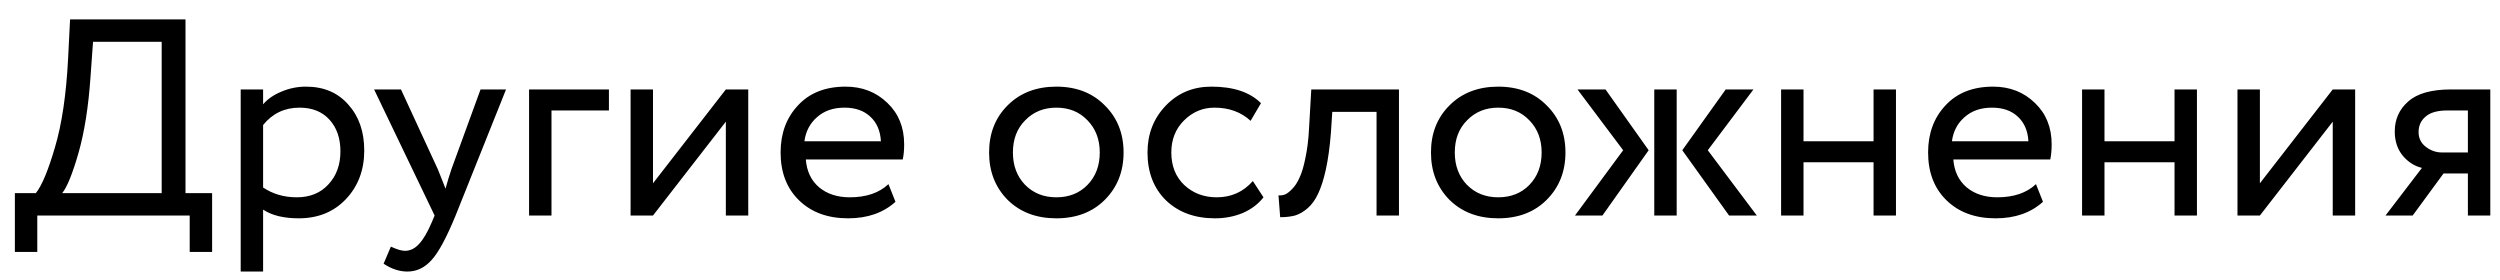 <svg width="116" height="13" viewBox="0 0 116 13" fill="none" xmlns="http://www.w3.org/2000/svg">
<path d="M0.69 11.69V8.96H1.665C1.942 8.613 2.237 7.907 2.549 6.841C2.87 5.766 3.073 4.393 3.16 2.72L3.251 0.9H8.607V8.96H9.842V11.69H8.802V10H1.73V11.69H0.69ZM4.2 3.565C4.105 4.952 3.918 6.13 3.641 7.101C3.364 8.063 3.112 8.683 2.887 8.96H7.502V1.94H4.317L4.2 3.565ZM11.168 12.6V4.15H12.208V4.839C12.416 4.596 12.698 4.401 13.053 4.254C13.417 4.098 13.799 4.02 14.197 4.02C15.021 4.02 15.675 4.297 16.16 4.852C16.654 5.398 16.901 6.109 16.901 6.984C16.901 7.885 16.62 8.635 16.056 9.233C15.493 9.831 14.761 10.13 13.859 10.13C13.166 10.13 12.616 9.996 12.208 9.727V12.6H11.168ZM13.898 4.995C13.205 4.995 12.642 5.264 12.208 5.801V8.7C12.659 9.003 13.179 9.155 13.768 9.155C14.384 9.155 14.873 8.956 15.237 8.557C15.61 8.158 15.796 7.647 15.796 7.023C15.796 6.416 15.627 5.927 15.289 5.554C14.951 5.181 14.488 4.995 13.898 4.995ZM23.48 4.15L21.14 10C20.724 11.014 20.356 11.699 20.035 12.054C19.715 12.418 19.338 12.6 18.904 12.6C18.532 12.6 18.163 12.479 17.799 12.236L18.137 11.443C18.415 11.573 18.631 11.638 18.788 11.638C19.03 11.638 19.247 11.534 19.438 11.326C19.637 11.118 19.836 10.78 20.035 10.312L20.166 10L17.358 4.15H18.605L20.322 7.868C20.356 7.946 20.473 8.241 20.672 8.752C20.75 8.466 20.841 8.167 20.945 7.855L22.297 4.15H23.48ZM24.549 10V4.15H28.254V5.125H25.589V10H24.549ZM30.299 10H29.259V4.15H30.299V8.505L33.679 4.15H34.719V10H33.679V5.645L30.299 10ZM41.225 8.544L41.55 9.363C40.986 9.874 40.254 10.13 39.353 10.13C38.408 10.13 37.65 9.853 37.078 9.298C36.506 8.743 36.22 8.002 36.22 7.075C36.22 6.191 36.489 5.463 37.026 4.891C37.563 4.31 38.3 4.02 39.236 4.02C40.007 4.02 40.653 4.271 41.173 4.774C41.693 5.268 41.953 5.909 41.953 6.698C41.953 6.967 41.931 7.201 41.888 7.4H37.39C37.433 7.946 37.637 8.375 38.001 8.687C38.373 8.999 38.85 9.155 39.431 9.155C40.194 9.155 40.791 8.951 41.225 8.544ZM39.184 4.995C38.664 4.995 38.239 5.142 37.91 5.437C37.581 5.723 37.386 6.096 37.325 6.555H40.874C40.848 6.07 40.683 5.688 40.38 5.411C40.085 5.134 39.687 4.995 39.184 4.995ZM46.752 9.272C46.18 8.691 45.894 7.959 45.894 7.075C45.894 6.191 46.18 5.463 46.752 4.891C47.332 4.31 48.086 4.02 49.014 4.02C49.941 4.02 50.691 4.31 51.263 4.891C51.843 5.463 52.134 6.191 52.134 7.075C52.134 7.959 51.843 8.691 51.263 9.272C50.691 9.844 49.941 10.13 49.014 10.13C48.086 10.13 47.332 9.844 46.752 9.272ZM46.999 7.075C46.999 7.682 47.185 8.18 47.558 8.57C47.939 8.96 48.424 9.155 49.014 9.155C49.603 9.155 50.084 8.964 50.457 8.583C50.838 8.193 51.029 7.69 51.029 7.075C51.029 6.468 50.838 5.97 50.457 5.58C50.084 5.19 49.603 4.995 49.014 4.995C48.433 4.995 47.952 5.19 47.571 5.58C47.189 5.961 46.999 6.46 46.999 7.075ZM58.132 8.401L58.626 9.155C58.384 9.467 58.063 9.71 57.664 9.883C57.266 10.048 56.837 10.13 56.377 10.13C55.441 10.13 54.683 9.853 54.102 9.298C53.53 8.735 53.244 7.994 53.244 7.075C53.244 6.217 53.526 5.493 54.089 4.904C54.653 4.315 55.359 4.02 56.208 4.02C57.231 4.02 57.998 4.276 58.509 4.787L58.028 5.606C57.586 5.199 57.027 4.995 56.351 4.995C55.805 4.995 55.333 5.194 54.934 5.593C54.544 5.983 54.349 6.477 54.349 7.075C54.349 7.699 54.549 8.202 54.947 8.583C55.355 8.964 55.857 9.155 56.455 9.155C57.131 9.155 57.69 8.904 58.132 8.401ZM63.872 10V5.19H61.818L61.753 6.178C61.701 6.828 61.623 7.391 61.519 7.868C61.415 8.336 61.293 8.713 61.155 8.999C61.025 9.276 60.864 9.497 60.674 9.662C60.483 9.827 60.288 9.939 60.089 10C59.889 10.052 59.66 10.078 59.4 10.078L59.322 9.064C59.426 9.073 59.525 9.06 59.621 9.025C59.725 8.982 59.837 8.895 59.959 8.765C60.089 8.635 60.201 8.462 60.297 8.245C60.401 8.028 60.492 7.725 60.57 7.335C60.656 6.936 60.713 6.481 60.739 5.97L60.843 4.15H64.912V10H63.872ZM67.255 9.272C66.683 8.691 66.397 7.959 66.397 7.075C66.397 6.191 66.683 5.463 67.255 4.891C67.835 4.31 68.589 4.02 69.517 4.02C70.444 4.02 71.194 4.31 71.766 4.891C72.346 5.463 72.637 6.191 72.637 7.075C72.637 7.959 72.346 8.691 71.766 9.272C71.194 9.844 70.444 10.13 69.517 10.13C68.589 10.13 67.835 9.844 67.255 9.272ZM67.502 7.075C67.502 7.682 67.688 8.18 68.061 8.57C68.442 8.96 68.927 9.155 69.517 9.155C70.106 9.155 70.587 8.964 70.96 8.583C71.341 8.193 71.532 7.69 71.532 7.075C71.532 6.468 71.341 5.97 70.96 5.58C70.587 5.19 70.106 4.995 69.517 4.995C68.936 4.995 68.455 5.19 68.074 5.58C67.692 5.961 67.502 6.46 67.502 7.075ZM81.36 4.15L79.241 6.971L81.516 10H80.229L78.058 6.971L80.073 4.15H81.36ZM76.758 10V4.15H77.798V10H76.758ZM75.315 6.971L73.196 4.15H74.496L76.498 6.971L74.353 10H73.079L75.315 6.971ZM86.933 10V7.53H83.683V10H82.643V4.15H83.683V6.555H86.933V4.15H87.973V10H86.933ZM94.469 8.544L94.794 9.363C94.231 9.874 93.498 10.13 92.597 10.13C91.652 10.13 90.894 9.853 90.322 9.298C89.75 8.743 89.464 8.002 89.464 7.075C89.464 6.191 89.733 5.463 90.27 4.891C90.807 4.31 91.544 4.02 92.48 4.02C93.251 4.02 93.897 4.271 94.417 4.774C94.937 5.268 95.197 5.909 95.197 6.698C95.197 6.967 95.175 7.201 95.132 7.4H90.634C90.677 7.946 90.881 8.375 91.245 8.687C91.618 8.999 92.094 9.155 92.675 9.155C93.438 9.155 94.036 8.951 94.469 8.544ZM92.428 4.995C91.908 4.995 91.483 5.142 91.154 5.437C90.825 5.723 90.63 6.096 90.569 6.555H94.118C94.092 6.07 93.927 5.688 93.624 5.411C93.329 5.134 92.931 4.995 92.428 4.995ZM100.898 10V7.53H97.648V10H96.608V4.15H97.648V6.555H100.898V4.15H101.938V10H100.898ZM104.859 10H103.819V4.15H104.859V8.505L108.239 4.15H109.279V10H108.239V5.645L104.859 10ZM113.73 4.15H115.55V10H114.51V8.05H113.379L111.949 10H110.688L112.378 7.79C112.04 7.712 111.746 7.526 111.494 7.231C111.243 6.928 111.117 6.551 111.117 6.1C111.117 5.537 111.325 5.073 111.741 4.709C112.157 4.336 112.82 4.15 113.73 4.15ZM112.222 6.126C112.222 6.412 112.335 6.642 112.56 6.815C112.786 6.988 113.037 7.075 113.314 7.075H114.51V5.125H113.561C113.102 5.125 112.764 5.22 112.547 5.411C112.331 5.593 112.222 5.831 112.222 6.126Z" fill="black"/>
</svg>
